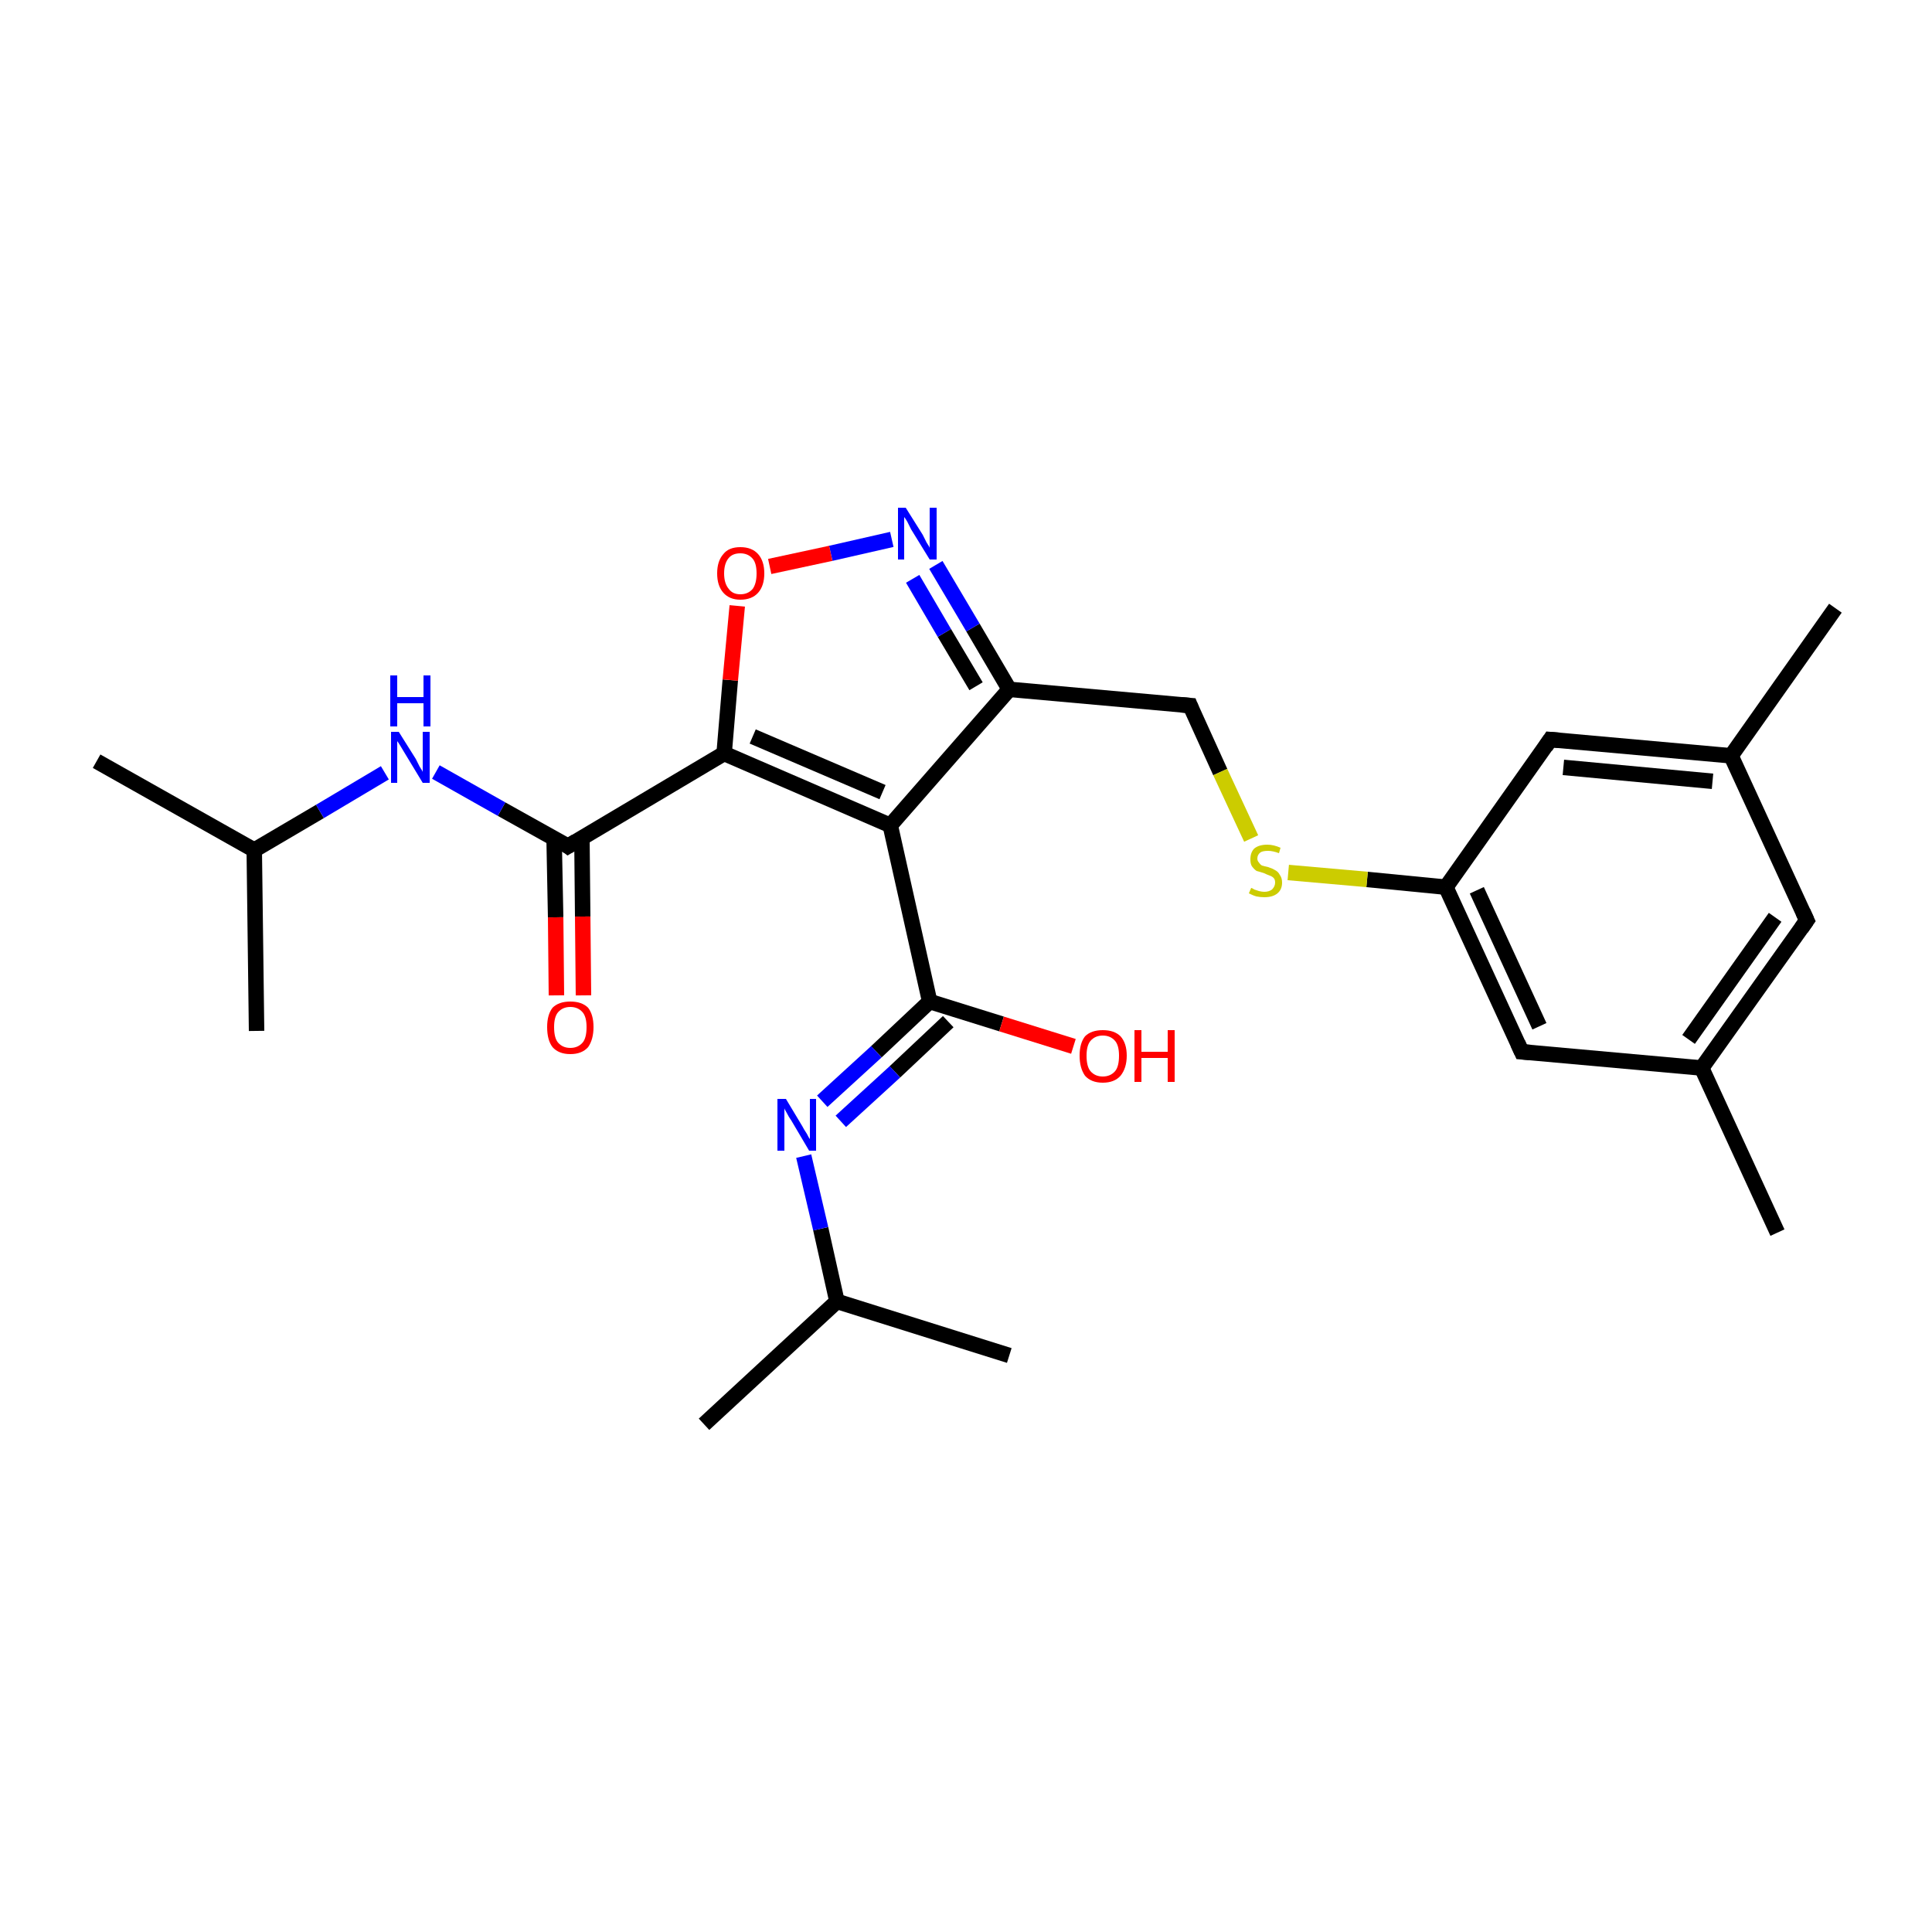 <?xml version='1.0' encoding='iso-8859-1'?>
<svg version='1.1' baseProfile='full'
              xmlns='http://www.w3.org/2000/svg'
                      xmlns:rdkit='http://www.rdkit.org/xml'
                      xmlns:xlink='http://www.w3.org/1999/xlink'
                  xml:space='preserve'
width='250px' height='250px' viewBox='0 0 250 250'>
<!-- END OF HEADER -->
<rect style='opacity:1.0;fill:#FFFFFF;stroke:none' width='250.0' height='250.0' x='0.0' y='0.0'> </rect>
<path class='bond-0 atom-0 atom-10' d='M 91.1,184.3 L 108.3,168.4' style='fill:none;fill-rule:evenodd;stroke:#000000;stroke-width:2.0px;stroke-linecap:butt;stroke-linejoin:miter;stroke-opacity:1' />
<path class='bond-1 atom-1 atom-10' d='M 130.6,175.4 L 108.3,168.4' style='fill:none;fill-rule:evenodd;stroke:#000000;stroke-width:2.0px;stroke-linecap:butt;stroke-linejoin:miter;stroke-opacity:1' />
<path class='bond-2 atom-2 atom-11' d='M 12.5,98.5 L 32.9,110.0' style='fill:none;fill-rule:evenodd;stroke:#000000;stroke-width:2.0px;stroke-linecap:butt;stroke-linejoin:miter;stroke-opacity:1' />
<path class='bond-3 atom-3 atom-11' d='M 33.2,133.4 L 32.9,110.0' style='fill:none;fill-rule:evenodd;stroke:#000000;stroke-width:2.0px;stroke-linecap:butt;stroke-linejoin:miter;stroke-opacity:1' />
<path class='bond-4 atom-4 atom-12' d='M 230.0,159.5 L 220.2,138.2' style='fill:none;fill-rule:evenodd;stroke:#000000;stroke-width:2.0px;stroke-linecap:butt;stroke-linejoin:miter;stroke-opacity:1' />
<path class='bond-5 atom-5 atom-13' d='M 237.5,78.7 L 224.0,97.8' style='fill:none;fill-rule:evenodd;stroke:#000000;stroke-width:2.0px;stroke-linecap:butt;stroke-linejoin:miter;stroke-opacity:1' />
<path class='bond-6 atom-6 atom-12' d='M 233.8,119.1 L 220.2,138.2' style='fill:none;fill-rule:evenodd;stroke:#000000;stroke-width:2.0px;stroke-linecap:butt;stroke-linejoin:miter;stroke-opacity:1' />
<path class='bond-6 atom-6 atom-12' d='M 229.7,118.7 L 218.5,134.5' style='fill:none;fill-rule:evenodd;stroke:#000000;stroke-width:2.0px;stroke-linecap:butt;stroke-linejoin:miter;stroke-opacity:1' />
<path class='bond-7 atom-6 atom-13' d='M 233.8,119.1 L 224.0,97.8' style='fill:none;fill-rule:evenodd;stroke:#000000;stroke-width:2.0px;stroke-linecap:butt;stroke-linejoin:miter;stroke-opacity:1' />
<path class='bond-8 atom-7 atom-12' d='M 196.9,136.1 L 220.2,138.2' style='fill:none;fill-rule:evenodd;stroke:#000000;stroke-width:2.0px;stroke-linecap:butt;stroke-linejoin:miter;stroke-opacity:1' />
<path class='bond-9 atom-7 atom-14' d='M 196.9,136.1 L 187.1,114.8' style='fill:none;fill-rule:evenodd;stroke:#000000;stroke-width:2.0px;stroke-linecap:butt;stroke-linejoin:miter;stroke-opacity:1' />
<path class='bond-9 atom-7 atom-14' d='M 199.2,132.8 L 191.1,115.2' style='fill:none;fill-rule:evenodd;stroke:#000000;stroke-width:2.0px;stroke-linecap:butt;stroke-linejoin:miter;stroke-opacity:1' />
<path class='bond-10 atom-8 atom-13' d='M 200.6,95.7 L 224.0,97.8' style='fill:none;fill-rule:evenodd;stroke:#000000;stroke-width:2.0px;stroke-linecap:butt;stroke-linejoin:miter;stroke-opacity:1' />
<path class='bond-10 atom-8 atom-13' d='M 202.3,99.3 L 221.6,101.1' style='fill:none;fill-rule:evenodd;stroke:#000000;stroke-width:2.0px;stroke-linecap:butt;stroke-linejoin:miter;stroke-opacity:1' />
<path class='bond-11 atom-8 atom-14' d='M 200.6,95.7 L 187.1,114.8' style='fill:none;fill-rule:evenodd;stroke:#000000;stroke-width:2.0px;stroke-linecap:butt;stroke-linejoin:miter;stroke-opacity:1' />
<path class='bond-12 atom-9 atom-15' d='M 154.0,91.3 L 130.6,89.2' style='fill:none;fill-rule:evenodd;stroke:#000000;stroke-width:2.0px;stroke-linecap:butt;stroke-linejoin:miter;stroke-opacity:1' />
<path class='bond-13 atom-9 atom-26' d='M 154.0,91.3 L 157.9,99.9' style='fill:none;fill-rule:evenodd;stroke:#000000;stroke-width:2.0px;stroke-linecap:butt;stroke-linejoin:miter;stroke-opacity:1' />
<path class='bond-13 atom-9 atom-26' d='M 157.9,99.9 L 161.9,108.5' style='fill:none;fill-rule:evenodd;stroke:#CCCC00;stroke-width:2.0px;stroke-linecap:butt;stroke-linejoin:miter;stroke-opacity:1' />
<path class='bond-14 atom-10 atom-20' d='M 108.3,168.4 L 106.2,159.0' style='fill:none;fill-rule:evenodd;stroke:#000000;stroke-width:2.0px;stroke-linecap:butt;stroke-linejoin:miter;stroke-opacity:1' />
<path class='bond-14 atom-10 atom-20' d='M 106.2,159.0 L 104.0,149.6' style='fill:none;fill-rule:evenodd;stroke:#0000FF;stroke-width:2.0px;stroke-linecap:butt;stroke-linejoin:miter;stroke-opacity:1' />
<path class='bond-15 atom-11 atom-21' d='M 32.9,110.0 L 41.4,105.0' style='fill:none;fill-rule:evenodd;stroke:#000000;stroke-width:2.0px;stroke-linecap:butt;stroke-linejoin:miter;stroke-opacity:1' />
<path class='bond-15 atom-11 atom-21' d='M 41.4,105.0 L 49.8,100.0' style='fill:none;fill-rule:evenodd;stroke:#0000FF;stroke-width:2.0px;stroke-linecap:butt;stroke-linejoin:miter;stroke-opacity:1' />
<path class='bond-16 atom-14 atom-26' d='M 187.1,114.8 L 176.9,113.8' style='fill:none;fill-rule:evenodd;stroke:#000000;stroke-width:2.0px;stroke-linecap:butt;stroke-linejoin:miter;stroke-opacity:1' />
<path class='bond-16 atom-14 atom-26' d='M 176.9,113.8 L 166.7,112.9' style='fill:none;fill-rule:evenodd;stroke:#CCCC00;stroke-width:2.0px;stroke-linecap:butt;stroke-linejoin:miter;stroke-opacity:1' />
<path class='bond-17 atom-15 atom-16' d='M 130.6,89.2 L 115.2,106.8' style='fill:none;fill-rule:evenodd;stroke:#000000;stroke-width:2.0px;stroke-linecap:butt;stroke-linejoin:miter;stroke-opacity:1' />
<path class='bond-18 atom-15 atom-22' d='M 130.6,89.2 L 125.9,81.2' style='fill:none;fill-rule:evenodd;stroke:#000000;stroke-width:2.0px;stroke-linecap:butt;stroke-linejoin:miter;stroke-opacity:1' />
<path class='bond-18 atom-15 atom-22' d='M 125.9,81.2 L 121.1,73.1' style='fill:none;fill-rule:evenodd;stroke:#0000FF;stroke-width:2.0px;stroke-linecap:butt;stroke-linejoin:miter;stroke-opacity:1' />
<path class='bond-18 atom-15 atom-22' d='M 126.3,88.8 L 122.2,81.9' style='fill:none;fill-rule:evenodd;stroke:#000000;stroke-width:2.0px;stroke-linecap:butt;stroke-linejoin:miter;stroke-opacity:1' />
<path class='bond-18 atom-15 atom-22' d='M 122.2,81.9 L 118.1,74.9' style='fill:none;fill-rule:evenodd;stroke:#0000FF;stroke-width:2.0px;stroke-linecap:butt;stroke-linejoin:miter;stroke-opacity:1' />
<path class='bond-19 atom-16 atom-17' d='M 115.2,106.8 L 93.7,97.5' style='fill:none;fill-rule:evenodd;stroke:#000000;stroke-width:2.0px;stroke-linecap:butt;stroke-linejoin:miter;stroke-opacity:1' />
<path class='bond-19 atom-16 atom-17' d='M 114.2,102.5 L 97.4,95.3' style='fill:none;fill-rule:evenodd;stroke:#000000;stroke-width:2.0px;stroke-linecap:butt;stroke-linejoin:miter;stroke-opacity:1' />
<path class='bond-20 atom-16 atom-18' d='M 115.2,106.8 L 120.3,129.6' style='fill:none;fill-rule:evenodd;stroke:#000000;stroke-width:2.0px;stroke-linecap:butt;stroke-linejoin:miter;stroke-opacity:1' />
<path class='bond-21 atom-17 atom-19' d='M 93.7,97.5 L 73.5,109.5' style='fill:none;fill-rule:evenodd;stroke:#000000;stroke-width:2.0px;stroke-linecap:butt;stroke-linejoin:miter;stroke-opacity:1' />
<path class='bond-22 atom-17 atom-25' d='M 93.7,97.5 L 94.5,88.0' style='fill:none;fill-rule:evenodd;stroke:#000000;stroke-width:2.0px;stroke-linecap:butt;stroke-linejoin:miter;stroke-opacity:1' />
<path class='bond-22 atom-17 atom-25' d='M 94.5,88.0 L 95.4,78.4' style='fill:none;fill-rule:evenodd;stroke:#FF0000;stroke-width:2.0px;stroke-linecap:butt;stroke-linejoin:miter;stroke-opacity:1' />
<path class='bond-23 atom-18 atom-20' d='M 120.3,129.6 L 113.4,136.1' style='fill:none;fill-rule:evenodd;stroke:#000000;stroke-width:2.0px;stroke-linecap:butt;stroke-linejoin:miter;stroke-opacity:1' />
<path class='bond-23 atom-18 atom-20' d='M 113.4,136.1 L 106.4,142.5' style='fill:none;fill-rule:evenodd;stroke:#0000FF;stroke-width:2.0px;stroke-linecap:butt;stroke-linejoin:miter;stroke-opacity:1' />
<path class='bond-23 atom-18 atom-20' d='M 122.7,132.2 L 115.8,138.7' style='fill:none;fill-rule:evenodd;stroke:#000000;stroke-width:2.0px;stroke-linecap:butt;stroke-linejoin:miter;stroke-opacity:1' />
<path class='bond-23 atom-18 atom-20' d='M 115.8,138.7 L 108.8,145.1' style='fill:none;fill-rule:evenodd;stroke:#0000FF;stroke-width:2.0px;stroke-linecap:butt;stroke-linejoin:miter;stroke-opacity:1' />
<path class='bond-24 atom-18 atom-23' d='M 120.3,129.6 L 129.6,132.5' style='fill:none;fill-rule:evenodd;stroke:#000000;stroke-width:2.0px;stroke-linecap:butt;stroke-linejoin:miter;stroke-opacity:1' />
<path class='bond-24 atom-18 atom-23' d='M 129.6,132.5 L 138.9,135.4' style='fill:none;fill-rule:evenodd;stroke:#FF0000;stroke-width:2.0px;stroke-linecap:butt;stroke-linejoin:miter;stroke-opacity:1' />
<path class='bond-25 atom-19 atom-21' d='M 73.5,109.5 L 64.9,104.7' style='fill:none;fill-rule:evenodd;stroke:#000000;stroke-width:2.0px;stroke-linecap:butt;stroke-linejoin:miter;stroke-opacity:1' />
<path class='bond-25 atom-19 atom-21' d='M 64.9,104.7 L 56.4,99.9' style='fill:none;fill-rule:evenodd;stroke:#0000FF;stroke-width:2.0px;stroke-linecap:butt;stroke-linejoin:miter;stroke-opacity:1' />
<path class='bond-26 atom-19 atom-24' d='M 71.7,108.5 L 71.9,118.7' style='fill:none;fill-rule:evenodd;stroke:#000000;stroke-width:2.0px;stroke-linecap:butt;stroke-linejoin:miter;stroke-opacity:1' />
<path class='bond-26 atom-19 atom-24' d='M 71.9,118.7 L 72.0,128.8' style='fill:none;fill-rule:evenodd;stroke:#FF0000;stroke-width:2.0px;stroke-linecap:butt;stroke-linejoin:miter;stroke-opacity:1' />
<path class='bond-26 atom-19 atom-24' d='M 75.3,108.4 L 75.4,118.6' style='fill:none;fill-rule:evenodd;stroke:#000000;stroke-width:2.0px;stroke-linecap:butt;stroke-linejoin:miter;stroke-opacity:1' />
<path class='bond-26 atom-19 atom-24' d='M 75.4,118.6 L 75.5,128.8' style='fill:none;fill-rule:evenodd;stroke:#FF0000;stroke-width:2.0px;stroke-linecap:butt;stroke-linejoin:miter;stroke-opacity:1' />
<path class='bond-27 atom-22 atom-25' d='M 115.4,69.8 L 107.5,71.6' style='fill:none;fill-rule:evenodd;stroke:#0000FF;stroke-width:2.0px;stroke-linecap:butt;stroke-linejoin:miter;stroke-opacity:1' />
<path class='bond-27 atom-22 atom-25' d='M 107.5,71.6 L 99.6,73.3' style='fill:none;fill-rule:evenodd;stroke:#FF0000;stroke-width:2.0px;stroke-linecap:butt;stroke-linejoin:miter;stroke-opacity:1' />
<path d='M 233.1,120.1 L 233.8,119.1 L 233.3,118.0' style='fill:none;stroke:#000000;stroke-width:2.0px;stroke-linecap:butt;stroke-linejoin:miter;stroke-opacity:1;' />
<path d='M 198.1,136.2 L 196.9,136.1 L 196.4,135.0' style='fill:none;stroke:#000000;stroke-width:2.0px;stroke-linecap:butt;stroke-linejoin:miter;stroke-opacity:1;' />
<path d='M 201.8,95.8 L 200.6,95.7 L 200.0,96.6' style='fill:none;stroke:#000000;stroke-width:2.0px;stroke-linecap:butt;stroke-linejoin:miter;stroke-opacity:1;' />
<path d='M 152.8,91.2 L 154.0,91.3 L 154.2,91.8' style='fill:none;stroke:#000000;stroke-width:2.0px;stroke-linecap:butt;stroke-linejoin:miter;stroke-opacity:1;' />
<path d='M 74.5,108.9 L 73.5,109.5 L 73.1,109.2' style='fill:none;stroke:#000000;stroke-width:2.0px;stroke-linecap:butt;stroke-linejoin:miter;stroke-opacity:1;' />
<path class='atom-20' d='M 101.7 142.2
L 103.8 145.7
Q 104.0 146.1, 104.4 146.7
Q 104.7 147.3, 104.8 147.4
L 104.8 142.2
L 105.6 142.2
L 105.6 148.9
L 104.7 148.9
L 102.4 145.0
Q 102.1 144.6, 101.8 144.0
Q 101.5 143.5, 101.5 143.4
L 101.5 148.9
L 100.6 148.9
L 100.6 142.2
L 101.7 142.2
' fill='#0000FF'/>
<path class='atom-21' d='M 51.6 94.7
L 53.8 98.2
Q 54.0 98.6, 54.3 99.2
Q 54.7 99.8, 54.7 99.9
L 54.7 94.7
L 55.6 94.7
L 55.6 101.3
L 54.7 101.3
L 52.4 97.5
Q 52.1 97.0, 51.8 96.5
Q 51.5 96.0, 51.4 95.9
L 51.4 101.3
L 50.6 101.3
L 50.6 94.7
L 51.6 94.7
' fill='#0000FF'/>
<path class='atom-21' d='M 50.5 87.4
L 51.4 87.4
L 51.4 90.2
L 54.8 90.2
L 54.8 87.4
L 55.7 87.4
L 55.7 94.0
L 54.8 94.0
L 54.8 91.0
L 51.4 91.0
L 51.4 94.0
L 50.5 94.0
L 50.5 87.4
' fill='#0000FF'/>
<path class='atom-22' d='M 117.2 65.7
L 119.4 69.2
Q 119.6 69.6, 119.9 70.2
Q 120.3 70.8, 120.3 70.9
L 120.3 65.7
L 121.2 65.7
L 121.2 72.4
L 120.3 72.4
L 117.9 68.5
Q 117.7 68.1, 117.4 67.5
Q 117.1 67.0, 117.0 66.9
L 117.0 72.4
L 116.2 72.4
L 116.2 65.7
L 117.2 65.7
' fill='#0000FF'/>
<path class='atom-23' d='M 139.7 136.6
Q 139.7 135.0, 140.4 134.1
Q 141.2 133.3, 142.7 133.3
Q 144.2 133.3, 145.0 134.1
Q 145.8 135.0, 145.8 136.6
Q 145.8 138.2, 145.0 139.2
Q 144.2 140.1, 142.7 140.1
Q 141.2 140.1, 140.4 139.2
Q 139.7 138.2, 139.7 136.6
M 142.7 139.3
Q 143.7 139.3, 144.3 138.6
Q 144.8 138.0, 144.8 136.6
Q 144.8 135.3, 144.3 134.7
Q 143.7 134.0, 142.7 134.0
Q 141.7 134.0, 141.1 134.7
Q 140.6 135.3, 140.6 136.6
Q 140.6 138.0, 141.1 138.6
Q 141.7 139.3, 142.7 139.3
' fill='#FF0000'/>
<path class='atom-23' d='M 146.8 133.3
L 147.7 133.3
L 147.7 136.1
L 151.1 136.1
L 151.1 133.3
L 152.0 133.3
L 152.0 140.0
L 151.1 140.0
L 151.1 136.9
L 147.7 136.9
L 147.7 140.0
L 146.8 140.0
L 146.8 133.3
' fill='#FF0000'/>
<path class='atom-24' d='M 70.8 132.9
Q 70.8 131.3, 71.5 130.4
Q 72.3 129.6, 73.8 129.6
Q 75.3 129.6, 76.1 130.4
Q 76.8 131.3, 76.8 132.9
Q 76.8 134.5, 76.1 135.5
Q 75.3 136.4, 73.8 136.4
Q 72.3 136.4, 71.5 135.5
Q 70.8 134.6, 70.8 132.9
M 73.8 135.6
Q 74.8 135.6, 75.4 134.9
Q 75.9 134.3, 75.9 132.9
Q 75.9 131.6, 75.4 131.0
Q 74.8 130.3, 73.8 130.3
Q 72.8 130.3, 72.2 131.0
Q 71.7 131.6, 71.7 132.9
Q 71.7 134.3, 72.2 134.9
Q 72.8 135.6, 73.8 135.6
' fill='#FF0000'/>
<path class='atom-25' d='M 92.8 74.2
Q 92.8 72.6, 93.6 71.7
Q 94.3 70.8, 95.8 70.8
Q 97.3 70.8, 98.1 71.7
Q 98.9 72.6, 98.9 74.2
Q 98.9 75.8, 98.1 76.7
Q 97.3 77.6, 95.8 77.6
Q 94.4 77.6, 93.6 76.7
Q 92.8 75.8, 92.8 74.2
M 95.8 76.9
Q 96.8 76.9, 97.4 76.2
Q 97.9 75.5, 97.9 74.2
Q 97.9 72.9, 97.4 72.3
Q 96.8 71.6, 95.8 71.6
Q 94.8 71.6, 94.3 72.2
Q 93.7 72.9, 93.7 74.2
Q 93.7 75.5, 94.3 76.2
Q 94.8 76.9, 95.8 76.9
' fill='#FF0000'/>
<path class='atom-26' d='M 161.9 114.9
Q 162.0 114.9, 162.3 115.1
Q 162.6 115.2, 162.9 115.3
Q 163.3 115.4, 163.6 115.4
Q 164.2 115.4, 164.6 115.1
Q 165.0 114.7, 165.0 114.2
Q 165.0 113.8, 164.8 113.6
Q 164.6 113.4, 164.3 113.3
Q 164.0 113.2, 163.6 113.0
Q 163.0 112.8, 162.6 112.7
Q 162.3 112.5, 162.0 112.1
Q 161.8 111.8, 161.8 111.2
Q 161.8 110.3, 162.3 109.8
Q 162.9 109.3, 164.0 109.3
Q 164.8 109.3, 165.7 109.7
L 165.5 110.4
Q 164.7 110.1, 164.1 110.1
Q 163.4 110.1, 163.1 110.3
Q 162.7 110.6, 162.7 111.1
Q 162.7 111.4, 162.9 111.6
Q 163.1 111.9, 163.3 112.0
Q 163.6 112.1, 164.1 112.2
Q 164.7 112.4, 165.0 112.6
Q 165.4 112.8, 165.6 113.2
Q 165.9 113.6, 165.9 114.2
Q 165.9 115.1, 165.3 115.6
Q 164.7 116.1, 163.6 116.1
Q 163.1 116.1, 162.6 116.0
Q 162.2 115.9, 161.6 115.6
L 161.9 114.9
' fill='#CCCC00'/>
</svg>

